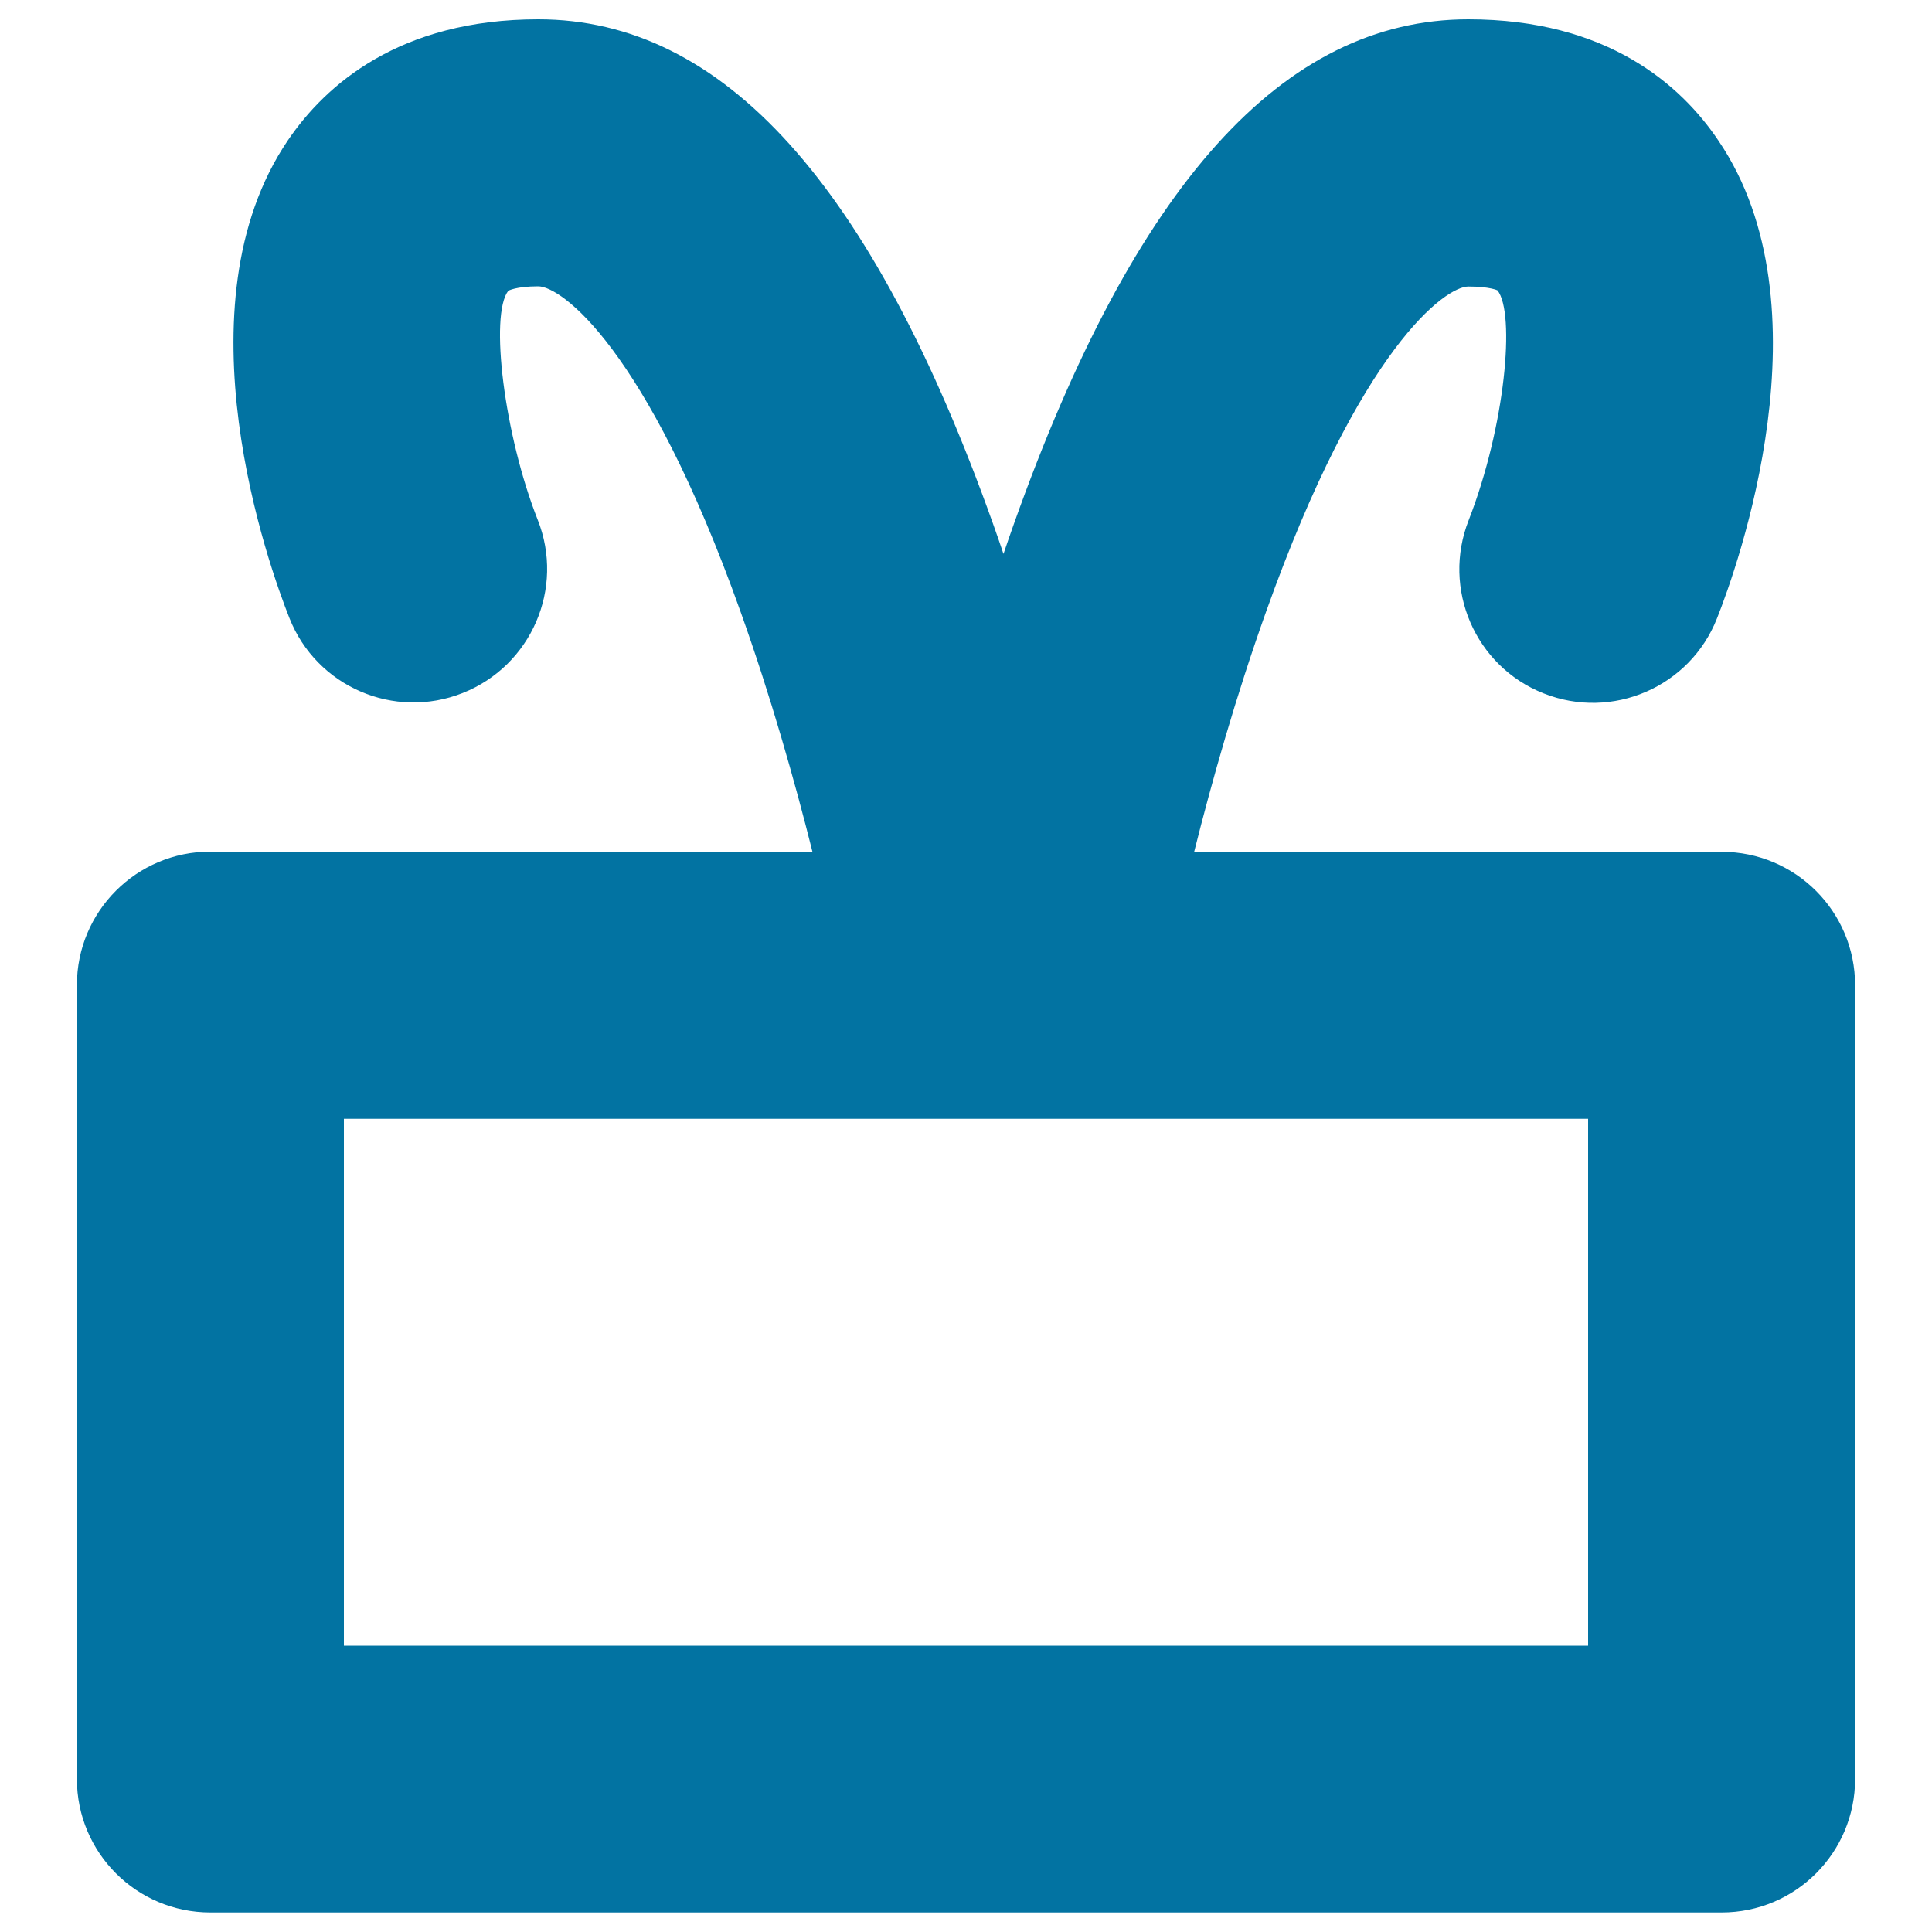 <svg xmlns="http://www.w3.org/2000/svg" viewBox="0 0 1000 1000" style="fill:#0273a2">
<title>Vesta Sign SVG icon</title>
<g><g><path d="M891.1,440.9h-273c9.1-36.3,21.6-80.6,37.3-124.5c49-137.2,93-168.1,104.6-168.1c11.1,0,15.2,2,15.1,2c9.3,11.8,4.1,70.1-14.9,118.9c-14,35.5,3.3,75.7,38.8,89.7c35.5,14.1,75.7-3.3,89.7-38.8c10.4-26.2,59.2-161.4,0.7-247.4C870.1,44,831.9,10,760,10c-95.8,0-172.8,85.5-235.3,261.4c-1.8,5.1-3.6,10.2-5.3,15.3c-1.7-5.1-3.5-10.2-5.3-15.3C451.4,95.5,374.4,10,278.6,10c-71.9,0-110.1,34-129.5,62.5c-58.5,86-9.7,221.2,0.7,247.4c14,35.5,54.2,52.9,89.7,38.8c35.5-14.1,52.9-54.2,38.8-89.7C261,225.2,253.3,163,263.1,150.5c0,0,3.9-2.3,15.5-2.3c11.6,0,55.6,30.9,104.6,168.1c15.7,43.9,28.2,88.2,37.3,124.5H108.9c-38.2,0-69.1,30.9-69.1,69.1v410.9c0,38.2,30.9,69.1,69.1,69.1h782.2c38.2,0,69.1-30.9,69.1-69.1V510C960.2,471.8,929.3,440.9,891.1,440.9z M822,851.8H178V579.1h328.3c0.1,0,0.2,0,0.4,0c0.1,0,0.2,0,0.4,0h24.9H822L822,851.8L822,851.8z"/></g></g>
</svg>